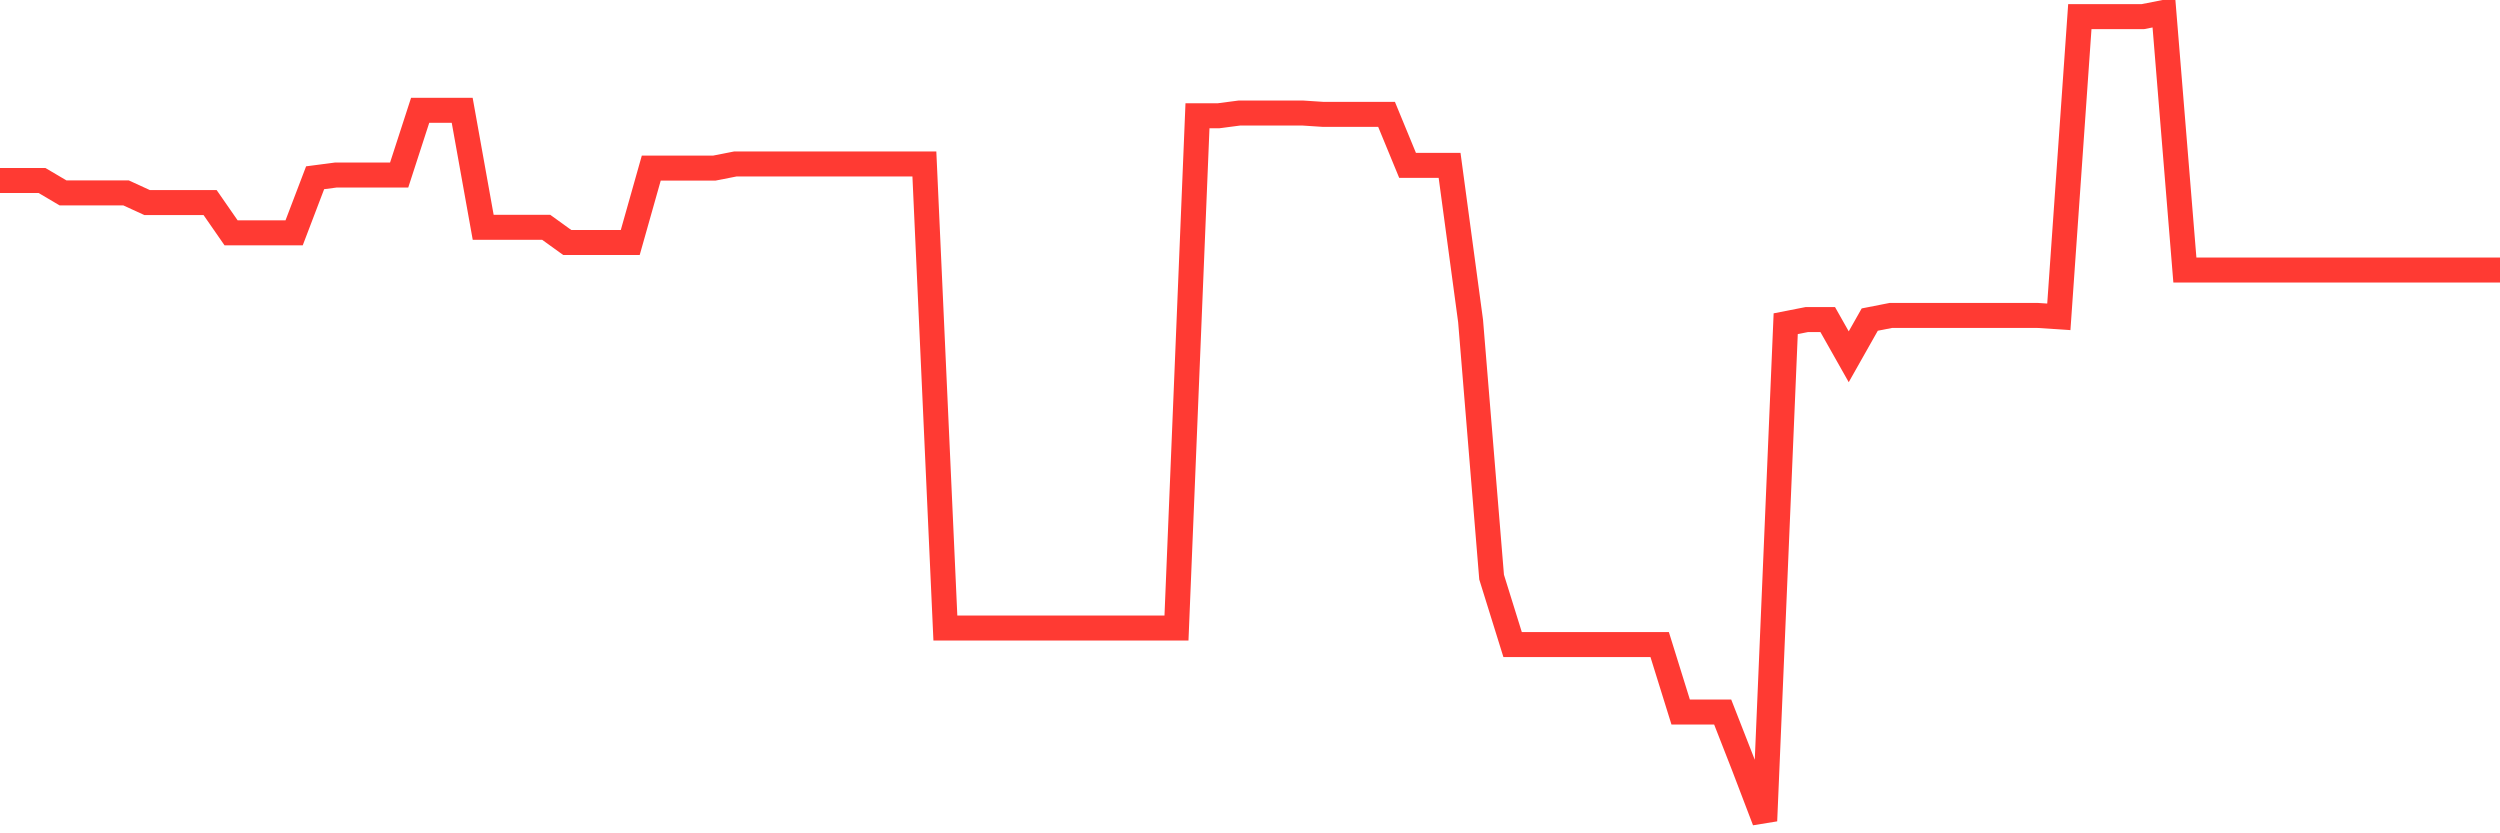 <svg
  xmlns="http://www.w3.org/2000/svg"
  xmlns:xlink="http://www.w3.org/1999/xlink"
  width="120"
  height="40"
  viewBox="0 0 120 40"
  preserveAspectRatio="none"
>
  <polyline
    points="0,8.664 1.008,8.664 2.017,8.664 3.025,9.259 4.034,9.259 5.042,9.259 6.05,9.259 7.059,9.722 8.067,9.722 9.076,9.722 10.084,9.722 11.092,11.176 12.101,11.176 13.109,11.176 14.118,11.176 15.126,8.532 16.134,8.4 17.143,8.4 18.151,8.4 19.16,8.4 20.168,5.293 21.176,5.293 22.185,5.293 23.193,10.911 24.202,10.911 25.21,10.911 26.218,10.911 27.227,11.639 28.235,11.639 29.244,11.639 30.252,11.639 31.261,8.069 32.269,8.069 33.277,8.069 34.286,8.069 35.294,7.871 36.303,7.871 37.311,7.871 38.319,7.871 39.328,7.871 40.336,7.871 41.345,7.871 42.353,7.871 43.361,7.871 44.37,7.871 45.378,30.146 46.387,30.146 47.395,30.146 48.403,30.146 49.412,30.146 50.42,30.146 51.429,30.146 52.437,30.146 53.445,30.146 54.454,30.146 55.462,30.146 56.471,30.146 57.479,5.557 58.487,5.557 59.496,5.425 60.504,5.425 61.513,5.425 62.521,5.425 63.529,5.491 64.538,5.491 65.546,5.491 66.555,5.491 67.563,7.937 68.571,7.937 69.58,7.937 70.588,15.406 71.597,27.701 72.605,30.939 73.613,30.939 74.622,30.939 75.63,30.939 76.639,30.939 77.647,30.939 78.655,30.939 79.664,30.939 80.672,34.178 81.681,34.178 82.689,34.178 83.697,36.756 84.706,39.4 85.714,15.538 86.723,15.34 87.731,15.34 88.739,17.125 89.748,15.34 90.756,15.142 91.765,15.142 92.773,15.142 93.782,15.142 94.79,15.142 95.798,15.142 96.807,15.142 97.815,15.142 98.824,15.208 99.832,0.798 100.84,0.798 101.849,0.798 102.857,0.798 103.866,0.6 104.874,12.96 105.882,12.96 106.891,12.96 107.899,12.96 108.908,12.96 109.916,12.96 110.924,12.96 111.933,12.96 112.941,12.96 113.95,12.96 114.958,12.96 115.966,12.96 116.975,12.96 117.983,12.96 118.992,12.96 120,12.96"
    fill="none"
    stroke="#ff3a33"
    stroke-width="1.2"
  >
  </polyline>
</svg>